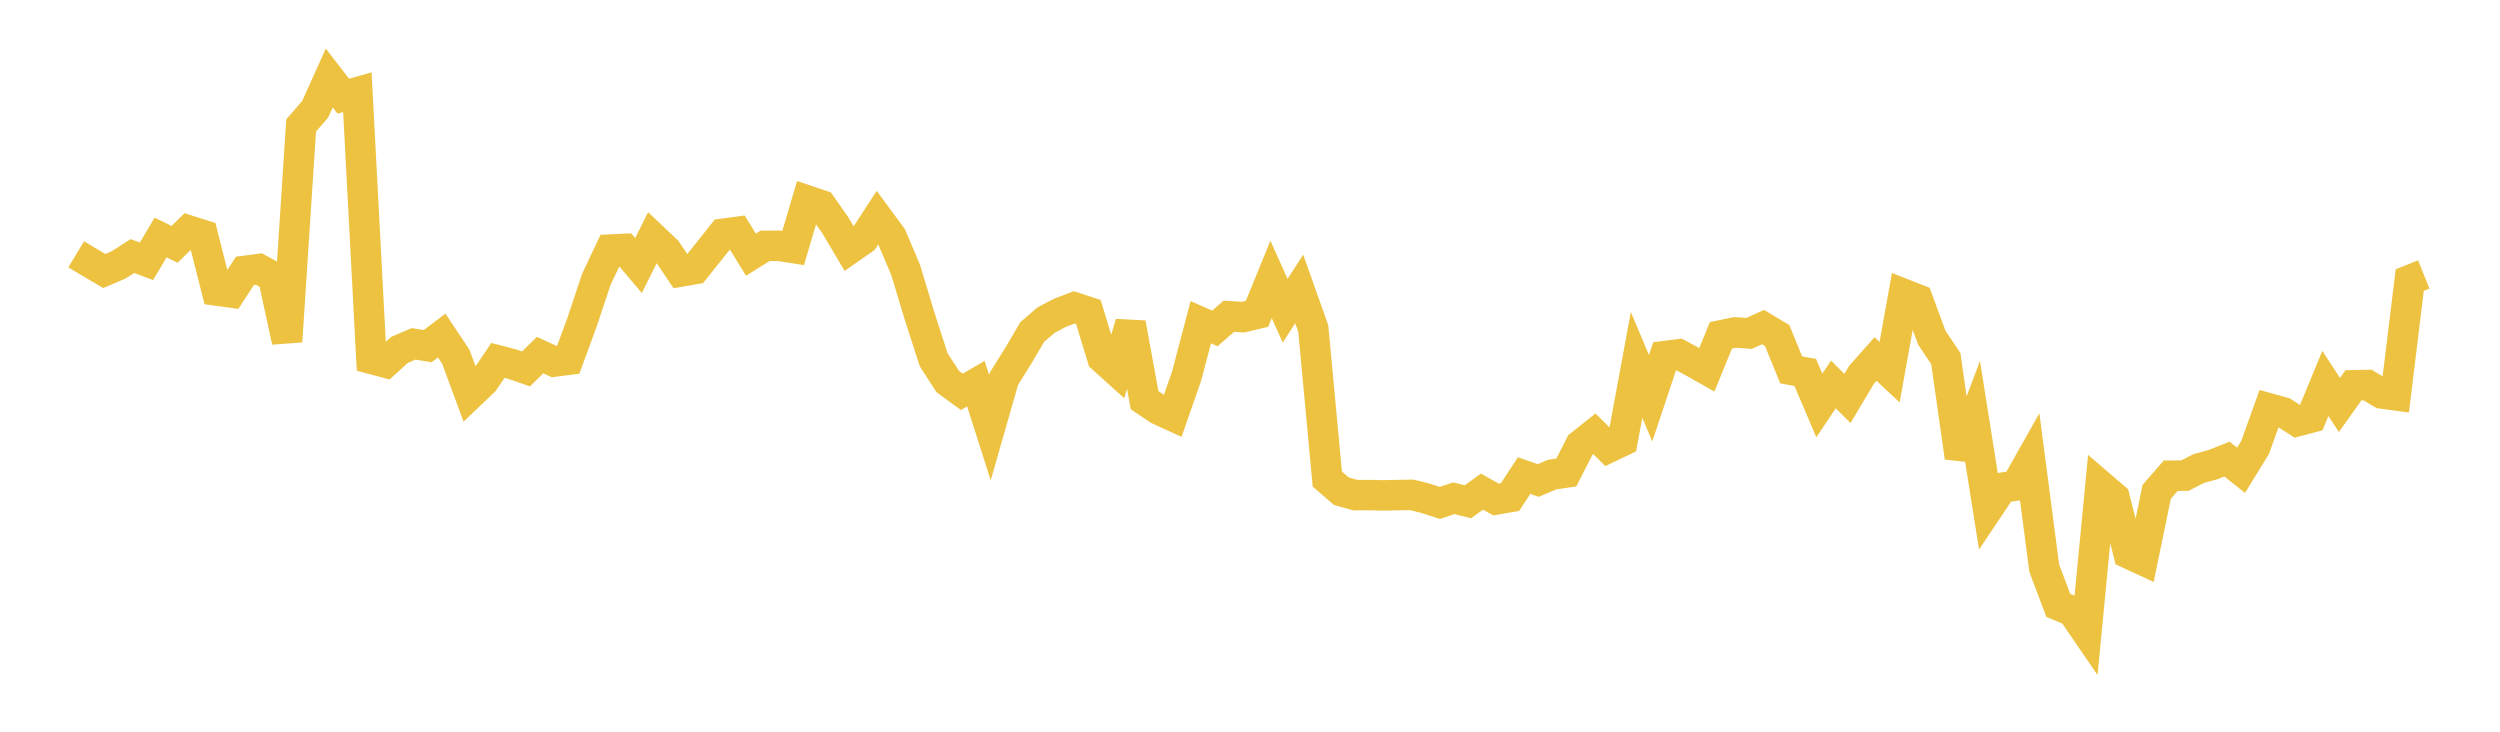 <svg width="164" height="48" xmlns="http://www.w3.org/2000/svg" xmlns:xlink="http://www.w3.org/1999/xlink"><path fill="none" stroke="rgb(237,194,64)" stroke-width="2" d="M5,16.68L5.922,17.236L6.844,17.779L7.766,17.385L8.689,16.797L9.611,17.144L10.533,15.581L11.455,16.029L12.377,15.121L13.299,15.414L14.222,19.06L15.144,19.187L16.066,17.77L16.988,17.649L17.91,18.153L18.832,22.399L19.754,8.232L20.677,7.165L21.599,5.116L22.521,6.309L23.443,6.049L24.365,23.541L25.287,23.788L26.21,22.951L27.132,22.556L28.054,22.708L28.976,22.013L29.898,23.397L30.82,25.888L31.743,25.007L32.665,23.643L33.587,23.883L34.509,24.2L35.431,23.294L36.353,23.719L37.275,23.603L38.198,21.091L39.12,18.325L40.042,16.373L40.964,16.328L41.886,17.418L42.808,15.57L43.731,16.444L44.653,17.813L45.575,17.653L46.497,16.502L47.419,15.338L48.341,15.214L49.263,16.707L50.186,16.129L51.108,16.124L52.03,16.268L52.952,13.154L53.874,13.464L54.796,14.778L55.719,16.335L56.641,15.692L57.563,14.274L58.485,15.528L59.407,17.697L60.329,20.751L61.251,23.604L62.174,25.03L63.096,25.705L64.018,25.167L64.94,28.058L65.862,24.838L66.784,23.363L67.707,21.789L68.629,20.993L69.551,20.511L70.473,20.162L71.395,20.464L72.317,23.486L73.24,24.318L74.162,21.199L75.084,26.252L76.006,26.871L76.928,27.293L77.85,24.644L78.772,21.138L79.695,21.544L80.617,20.745L81.539,20.806L82.461,20.586L83.383,18.328L84.305,20.383L85.228,18.954L86.15,21.549L87.072,31.426L87.994,32.224L88.916,32.481L89.838,32.478L90.76,32.498L91.683,32.478L92.605,32.462L93.527,32.69L94.449,32.99L95.371,32.684L96.293,32.915L97.216,32.251L98.138,32.766L99.06,32.605L99.982,31.197L100.904,31.521L101.826,31.132L102.749,30.996L103.671,29.192L104.593,28.458L105.515,29.369L106.437,28.928L107.359,23.937L108.281,26.126L109.204,23.36L110.126,23.243L111.048,23.737L111.97,24.257L112.892,22L113.814,21.807L114.737,21.873L115.659,21.456L116.581,22.01L117.503,24.264L118.425,24.431L119.347,26.597L120.269,25.22L121.192,26.138L122.114,24.591L123.036,23.553L123.958,24.415L124.88,19.284L125.802,19.646L126.725,22.147L127.647,23.528L128.569,30.008L129.491,27.56L130.413,33.374L131.335,31.998L132.257,31.852L133.18,30.214L134.102,37.271L135.024,39.713L135.946,40.1L136.868,41.445L137.79,31.853L138.713,32.646L139.635,36.315L140.557,36.741L141.479,32.265L142.401,31.206L143.323,31.202L144.246,30.733L145.168,30.482L146.09,30.116L147.012,30.851L147.934,29.353L148.856,26.791L149.778,27.045L150.701,27.633L151.623,27.389L152.545,25.154L153.467,26.568L154.389,25.274L155.311,25.256L156.234,25.809L157.156,25.934L158.078,18.375L159,18.005"></path></svg>